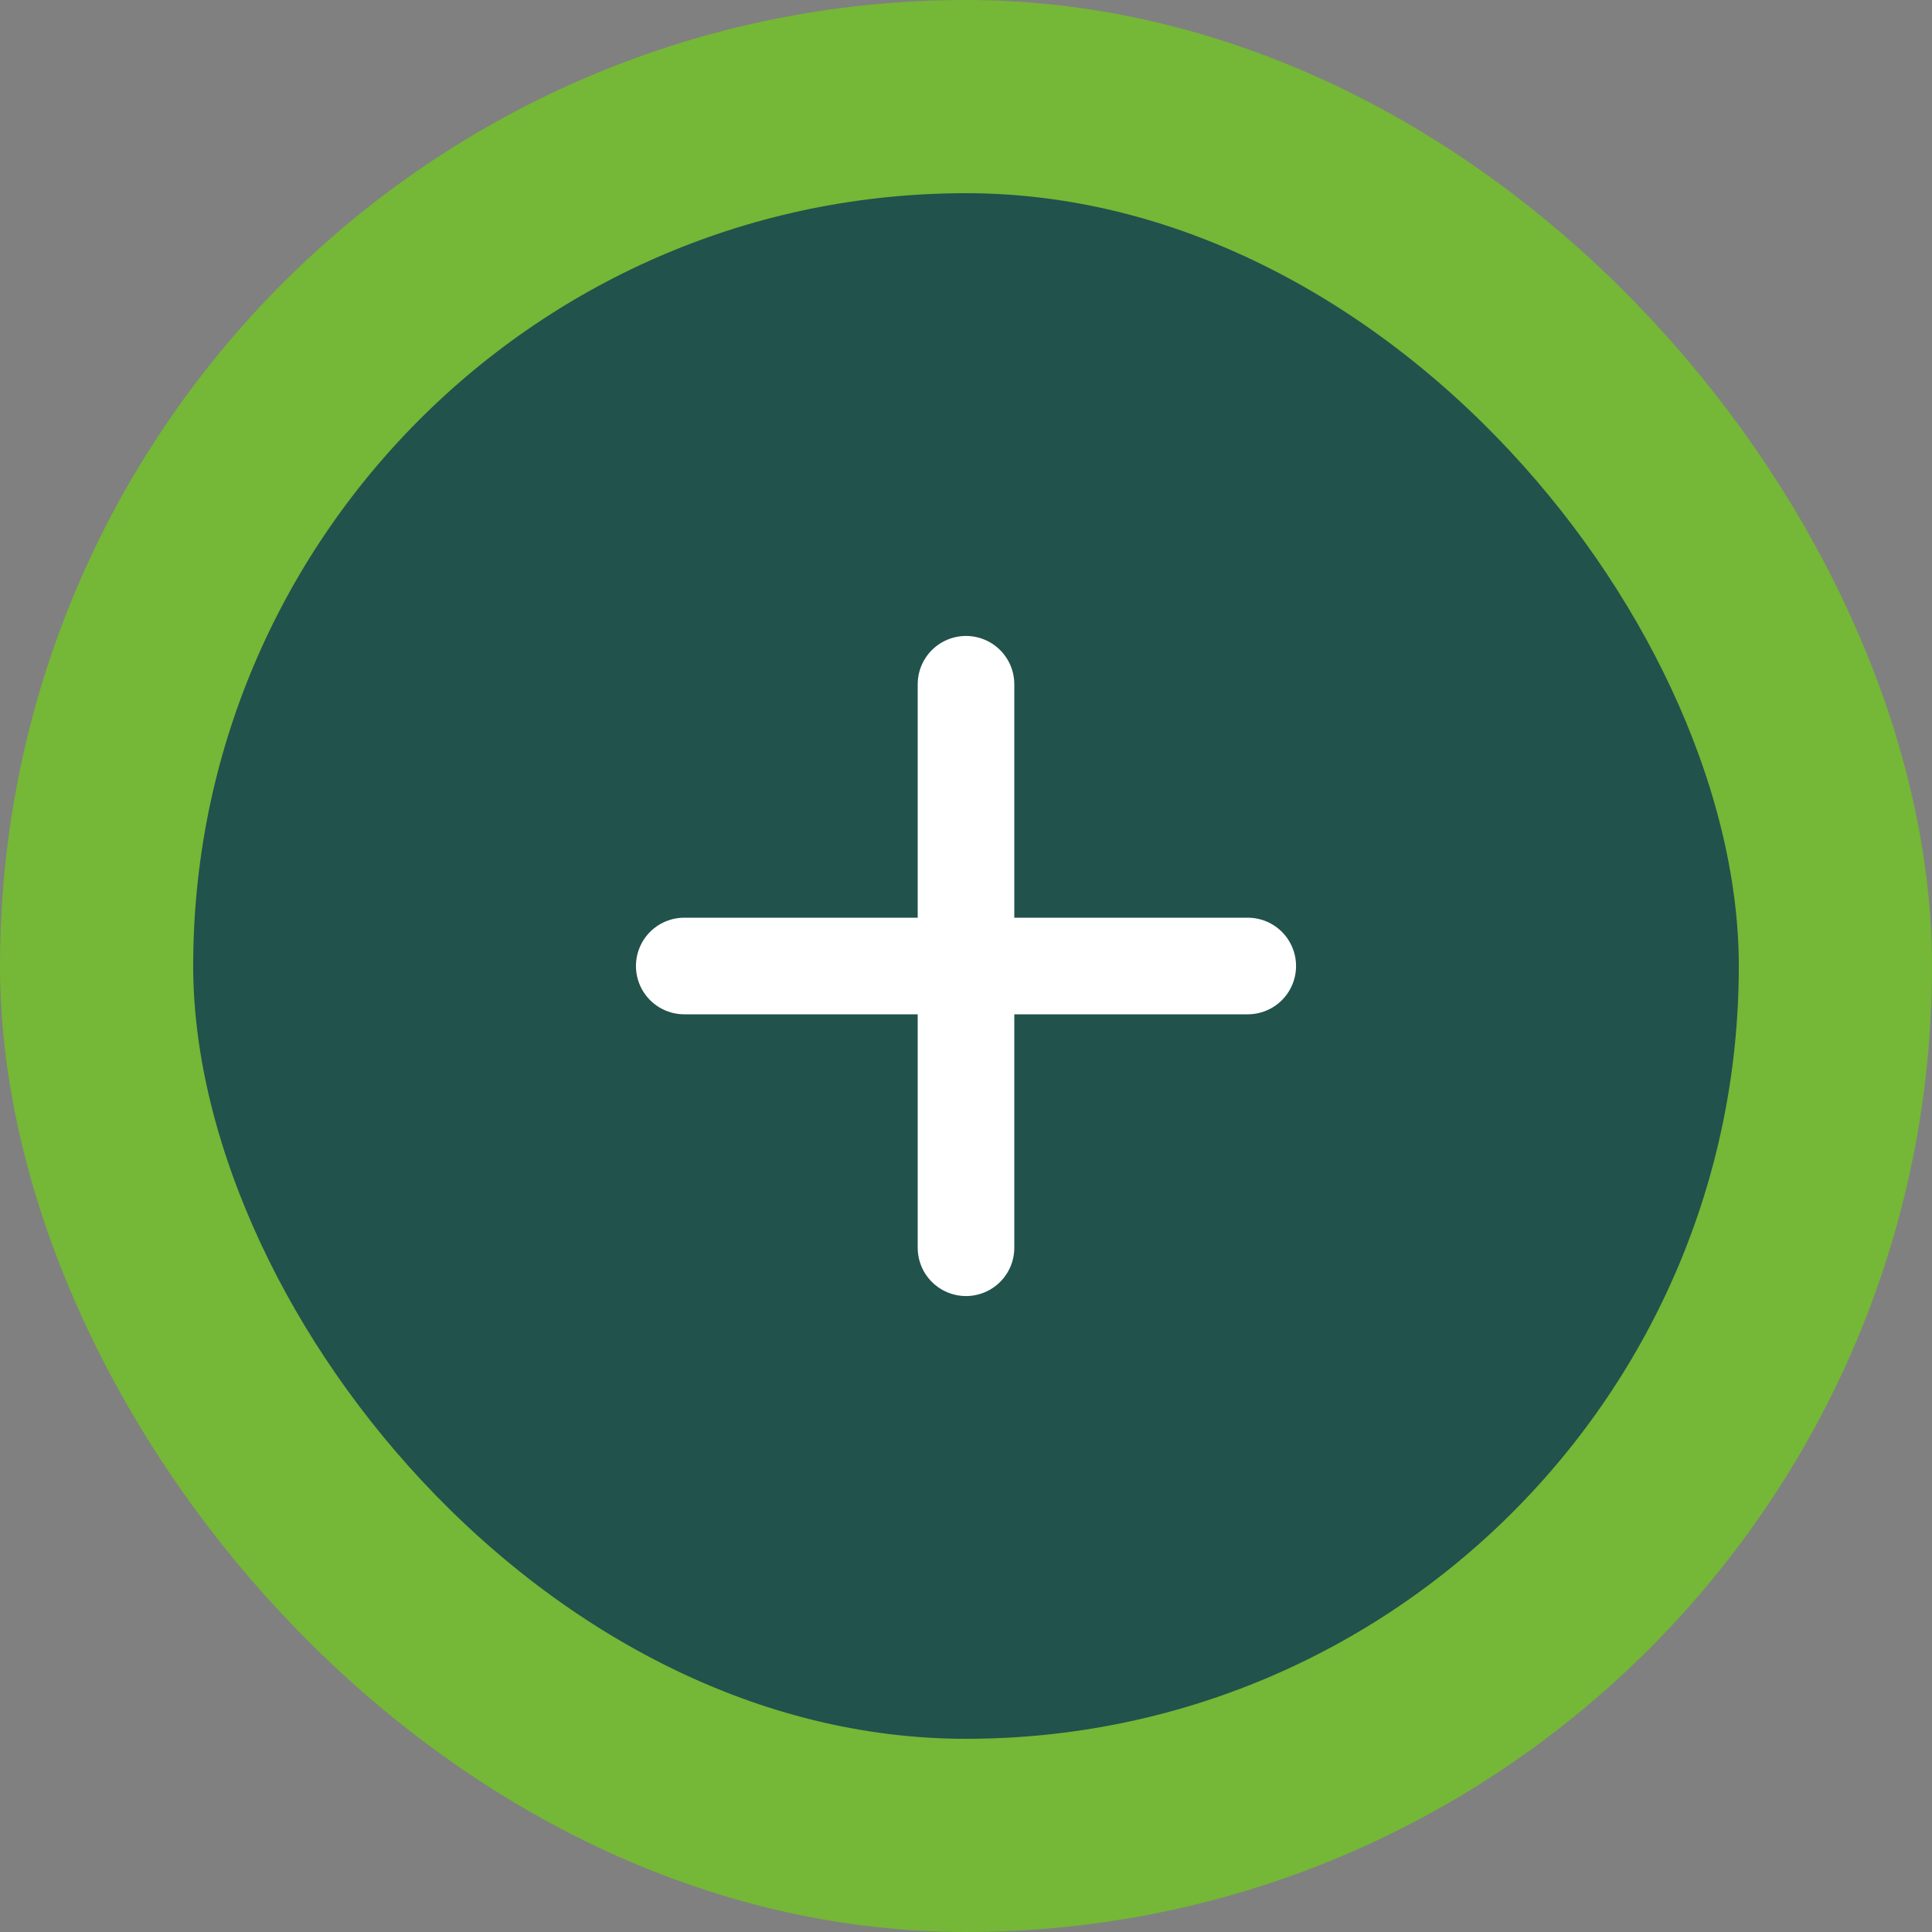 <svg xmlns="http://www.w3.org/2000/svg" width="60" height="60" viewBox="0 0 60 60" fill="none"><rect x="0" y="0" width="60" height="60" fill="#808080" stroke="none"/><rect x="3" y="3" width="54" height="54" rx="27" fill="#21524C"></rect><path d="M30 21.25V38.75M21.25 30H38.75" stroke="white" stroke-width="3" stroke-linecap="round" stroke-linejoin="round"></path><rect x="3" y="3" width="54" height="54" rx="27" stroke="#75B736" stroke-width="6"></rect></svg>